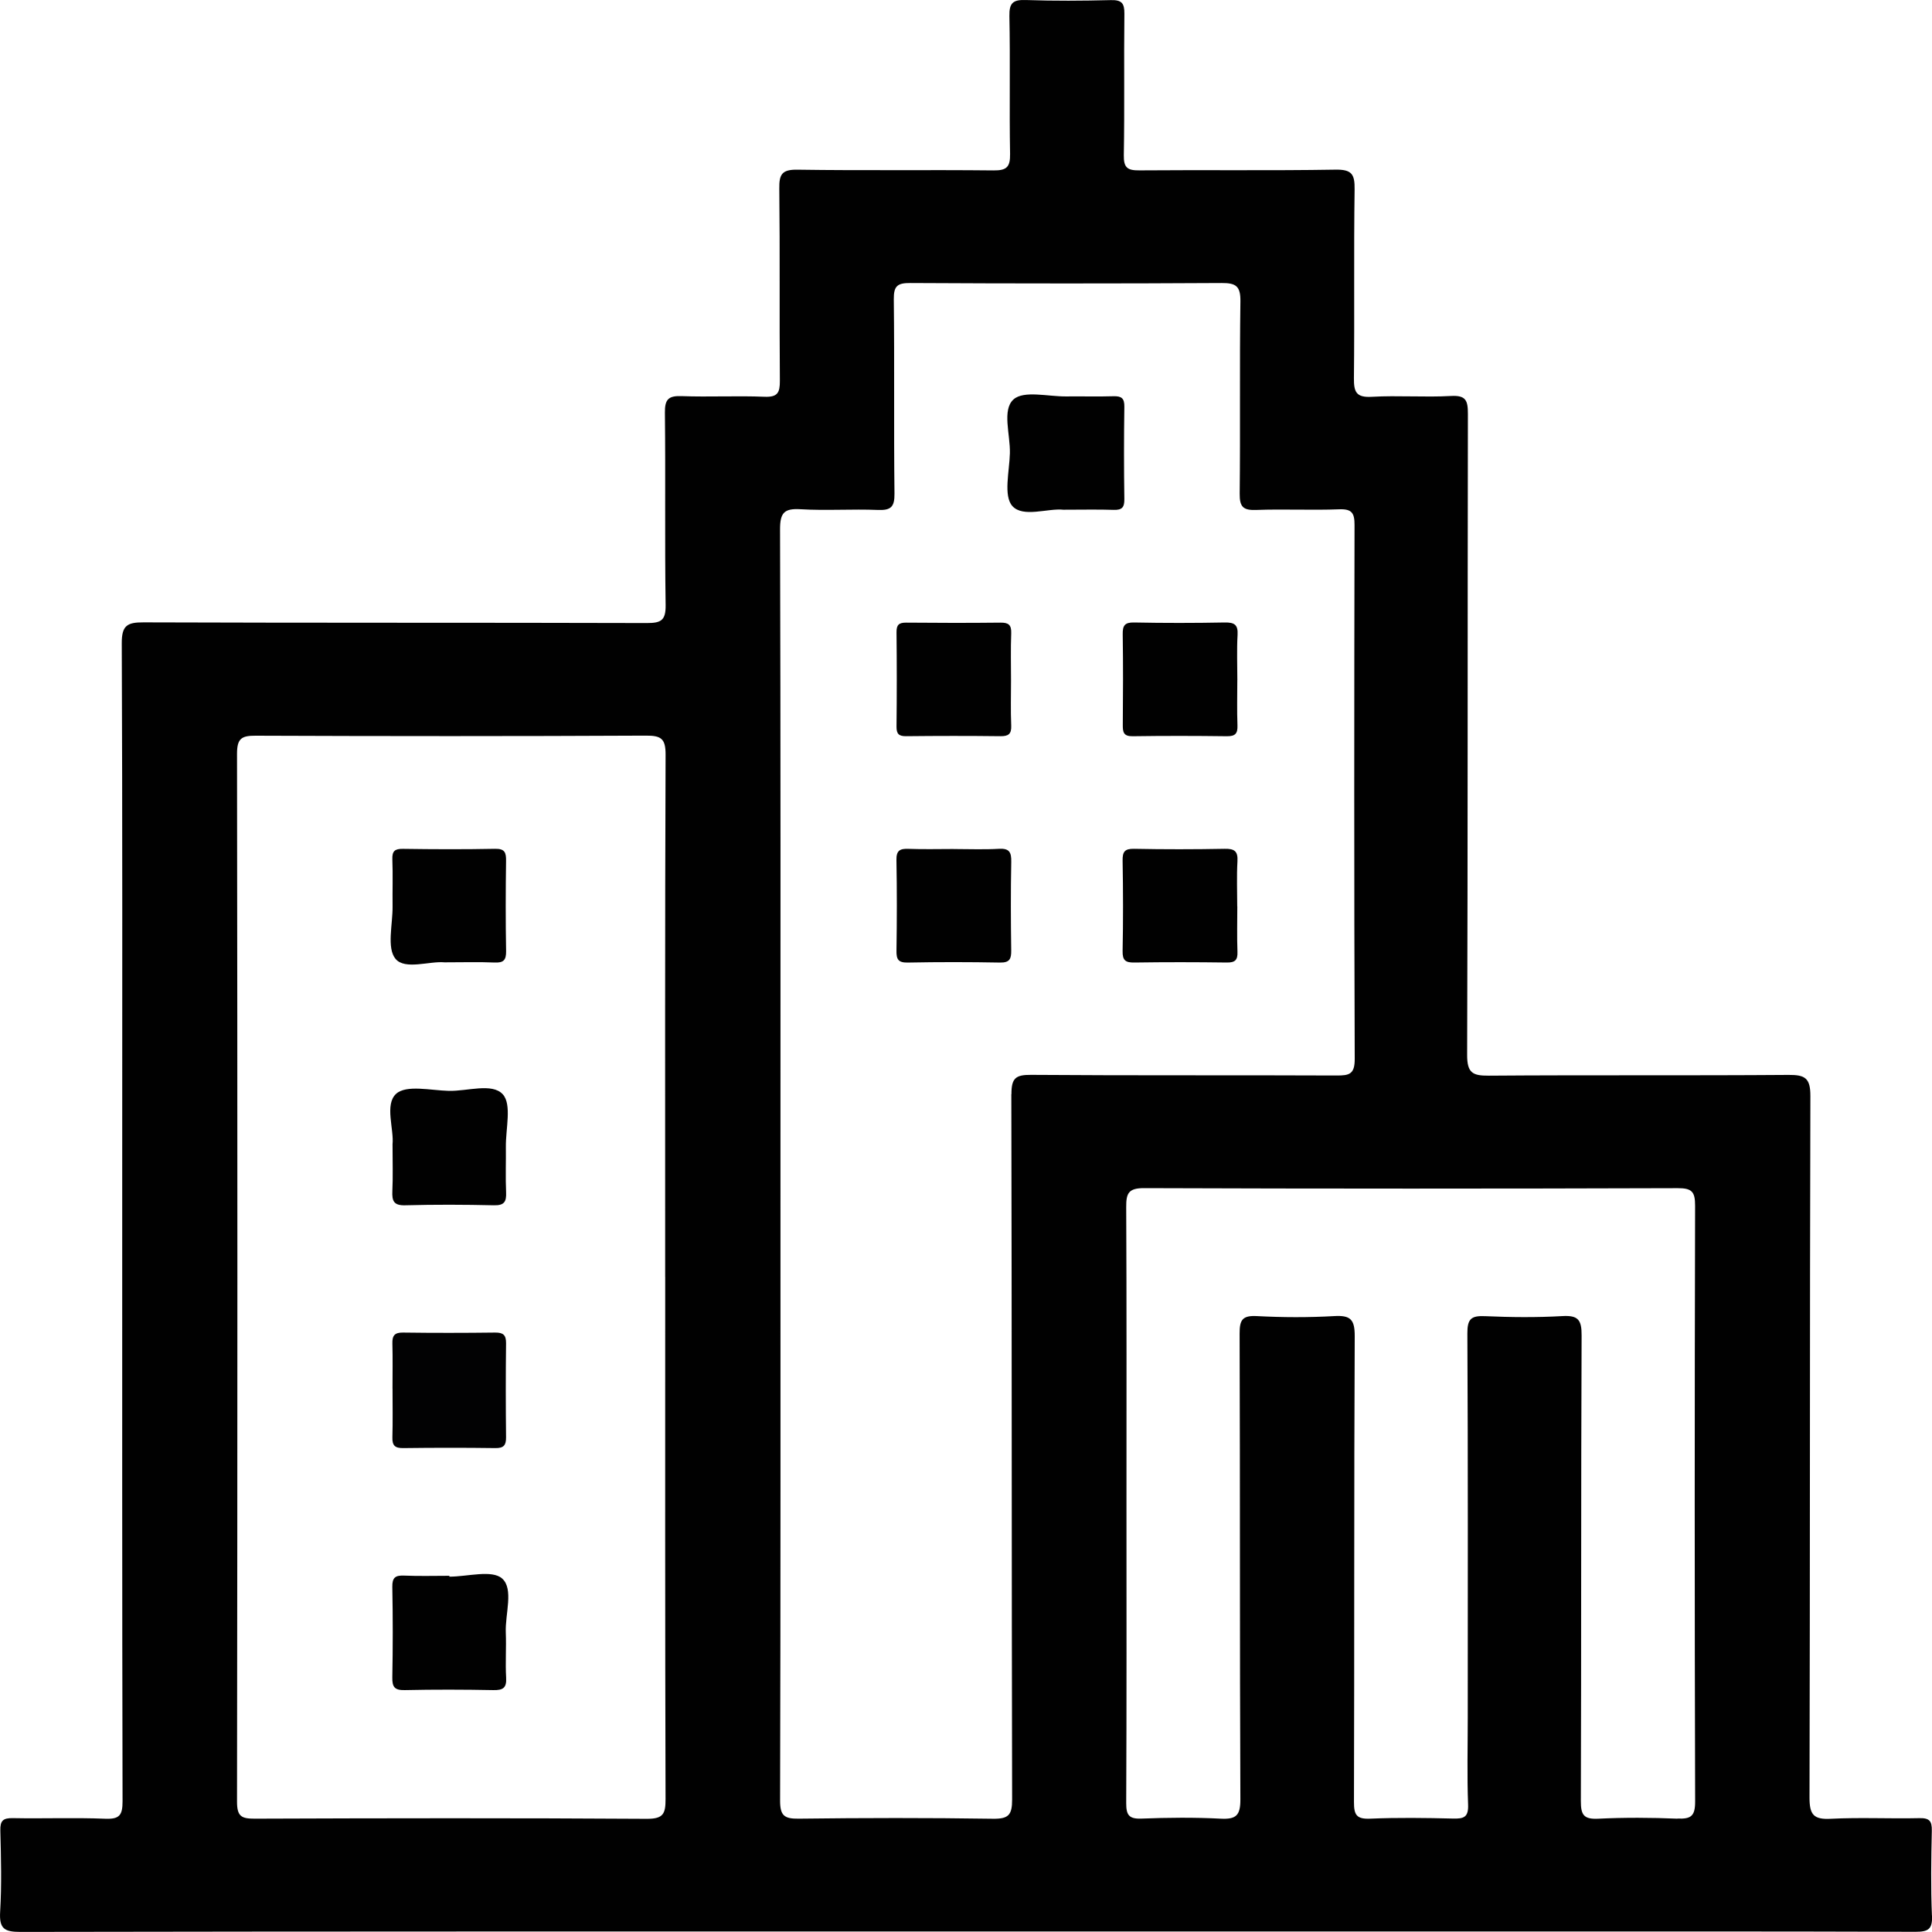 <svg xmlns="http://www.w3.org/2000/svg" id="Camada_2" data-name="Camada 2" viewBox="0 0 511.08 511.06"><defs><style>      .cls-1 {        fill: #020203;      }      .cls-1, .cls-2 {        stroke-width: 0px;      }      .cls-2 {        fill: #010101;      }    </style></defs><g id="Camada_1-2" data-name="Camada 1"><g><path class="cls-2" d="m511.06,506.73c-.31-7.47-.2-14.96-.03-22.44.06-2.58-.64-3.39-3.29-3.33-7.81.18-15.64-.23-23.44.17-4.55.24-5.63-1.1-5.62-5.62.16-61.85.05-123.71.23-185.57.01-4.71-1.36-5.62-5.75-5.59-26.43.2-52.87,0-79.31.2-4.28.03-5.75-.71-5.74-5.48.2-56.53.09-113.07.2-169.6,0-3.52-.51-4.94-4.48-4.72-6.96.39-13.98-.18-20.94.22-4.16.24-4.77-1.31-4.73-4.97.18-16.63-.06-33.26.18-49.88.06-4-.71-5.31-5.04-5.24-17.29.29-34.58.04-51.87.19-3.15.03-4.2-.66-4.14-4.02.22-12.47,0-24.94.15-37.41.03-2.8-.72-3.68-3.57-3.61-7.48.19-14.97.24-22.44-.02-3.4-.12-4.49.69-4.41,4.29.25,12.13-.04,24.28.18,36.41.06,3.52-.94,4.41-4.41,4.37-17.29-.18-34.58.07-51.87-.19-4.09-.06-4.82,1.26-4.77,4.98.19,16.96.01,33.92.15,50.88.02,3.12-.59,4.35-4.05,4.21-7.3-.3-14.63.1-21.94-.17-3.48-.13-4.46.85-4.42,4.37.19,16.96-.06,33.92.19,50.88.06,4.04-1.17,4.79-4.93,4.78-44.39-.13-88.79-.02-133.18-.18-4.37-.02-5.78.85-5.76,5.57.2,46.89.12,93.78.12,140.67,0,55.2-.04,110.41.09,165.61,0,3.7-.8,4.78-4.58,4.63-8.13-.33-16.29,0-24.44-.16-2.62-.05-3.38.69-3.31,3.31.18,7.15.37,14.32-.05,21.44-.27,4.43,1.03,5.36,5.37,5.35,83.3-.15,166.6-.11,249.9-.11h134.18c39.07,0,78.15-.05,117.22.08,3.45.01,4.52-.74,4.37-4.3Zm-335.09-168.97c0,46.04-.05,92.07.09,138.11.01,3.9-.55,5.29-4.95,5.27-34.56-.22-69.13-.17-103.7-.04-3.53.01-4.71-.57-4.71-4.49.13-92.41.13-184.81,0-277.22,0-4.08,1.23-4.79,4.96-4.77,34.4.14,68.8.15,103.2-.02,4.02-.02,5.23.77,5.21,5.05-.18,46.04-.11,92.07-.11,138.11Zm91.56-48.31c.15,62.19.06,124.38.21,186.56.01,4.15-.96,5.17-5.11,5.11-17.12-.26-34.25-.23-51.37-.02-3.8.05-4.91-.81-4.9-4.8.15-56.2.1-112.4.1-168.61s.06-111.74-.11-167.61c-.01-4.42,1.06-5.63,5.42-5.37,6.79.41,13.64-.09,20.44.19,3.46.14,4.45-.78,4.41-4.33-.2-17.12.02-34.25-.18-51.38-.04-3.56.95-4.34,4.4-4.32,27.43.15,54.87.16,82.3,0,3.81-.02,5.04.81,4.99,4.84-.24,16.96,0,33.92-.19,50.88-.04,3.56.97,4.44,4.4,4.31,7.31-.27,14.64.11,21.94-.17,3.41-.13,4.05,1.06,4.04,4.2-.09,47.06-.13,94.11.05,141.17.02,4.11-1.46,4.42-4.83,4.41-26.93-.12-53.87.03-80.8-.17-4.08-.03-5.19.87-5.18,5.1Zm176.2,191.65c-6.97-.29-13.97-.33-20.94.01-3.79.18-4.61-.95-4.6-4.65.14-41.07.02-82.13.2-123.2.02-4.14-.93-5.35-5.11-5.11-6.79.39-13.64.32-20.44.02-3.64-.16-4.69.7-4.67,4.54.18,33.92.1,67.83.1,101.75,0,7.65-.2,15.3.09,22.94.13,3.35-1.16,3.74-3.98,3.67-7.31-.18-14.64-.28-21.94.03-3.61.15-4.28-1.02-4.27-4.41.12-41.07,0-82.13.2-123.2.02-4.47-1.12-5.59-5.44-5.34-6.79.39-13.64.36-20.44,0-3.83-.2-4.59.99-4.57,4.65.14,41.07.02,82.13.2,123.2.02,4.25-1.12,5.31-5.21,5.1-6.96-.36-13.97-.29-20.94-.02-3.34.13-4.06-.95-4.05-4.13.13-26.43.07-52.87.07-79.31,0-26.1.06-52.21-.07-78.31-.02-3.64.57-5.04,4.74-5.03,47.05.17,94.1.16,141.14.01,3.76-.01,4.62.93,4.61,4.64-.13,52.54-.14,105.08.01,157.61.01,3.89-1.11,4.66-4.69,4.51Z"></path><path class="cls-2" d="m281.32,134.84c-4.1-.45-10.69,2.17-13.51-.97-2.42-2.7-.78-9.18-.66-13.98.13-4.91-2.14-11.47.97-14.24,2.73-2.43,9.16-.72,13.96-.78,4.16-.05,8.31.08,12.47-.05,2.1-.06,2.92.52,2.88,2.78-.12,8.14-.12,16.29,0,24.44.03,2.18-.63,2.91-2.81,2.84-4.15-.14-8.31-.04-13.29-.04Z"></path><path class="cls-2" d="m267.45,179.98c0,3.99-.12,7.98.05,11.97.09,2.23-.73,2.82-2.85,2.8-8.31-.1-16.62-.09-24.93,0-1.94.02-2.58-.6-2.56-2.55.09-8.31.09-16.63,0-24.94-.02-1.96.63-2.57,2.57-2.55,8.31.08,16.62.09,24.93,0,2.15-.03,2.92.61,2.84,2.82-.16,4.15-.05,8.31-.05,12.47Z"></path><path class="cls-2" d="m327.31,179.92c0,3.99-.11,7.98.04,11.97.08,2.16-.58,2.89-2.79,2.87-8.31-.11-16.62-.12-24.93,0-2.41.04-2.63-1.08-2.61-3.01.07-7.98.1-15.96-.02-23.94-.04-2.32.51-3.19,3.02-3.14,7.98.16,15.96.15,23.94,0,2.51-.04,3.58.52,3.42,3.27-.23,3.98-.06,7.98-.06,11.97Z"></path><path class="cls-2" d="m252.28,224.6c3.99,0,7.99.17,11.97-.06,2.75-.16,3.31.9,3.26,3.42-.15,7.81-.12,15.63-.01,23.44.03,2.22-.37,3.27-2.94,3.23-8.14-.15-16.29-.16-24.43,0-2.55.05-3.02-.89-2.98-3.17.12-7.98.14-15.96-.01-23.94-.05-2.53.91-3.06,3.18-2.97,3.98.15,7.98.04,11.97.04Z"></path><path class="cls-2" d="m327.31,239.8c0,3.99-.11,7.98.04,11.97.09,2.18-.62,2.88-2.81,2.85-8.14-.11-16.29-.12-24.44,0-2.33.04-3.18-.53-3.13-3.02.16-7.98.14-15.96,0-23.94-.04-2.34.55-3.17,3.04-3.12,7.98.16,15.96.15,23.94,0,2.53-.05,3.56.56,3.4,3.29-.23,3.98-.06,7.98-.06,11.97Z"></path><path class="cls-1" d="m103.83,367.34c0-3.98.08-7.96-.03-11.94-.06-2.1.6-2.92,2.81-2.89,8.12.11,16.25.1,24.37,0,2.13-.02,2.91.63,2.89,2.82-.1,8.29-.09,16.58,0,24.87.02,2.12-.62,2.9-2.82,2.87-8.12-.11-16.25-.1-24.37,0-2.14.03-2.94-.63-2.88-2.81.12-4.31.04-8.62.04-12.93Z"></path><path class="cls-2" d="m117.59,254.57c-3.95-.38-10.45,2.08-12.95-.91-2.39-2.85-.74-9.13-.79-13.9-.05-4.14.1-8.29-.06-12.43-.08-2.2.65-2.81,2.81-2.78,8.12.12,16.24.15,24.36-.01,2.58-.05,2.94.98,2.91,3.19-.11,7.95-.13,15.91.01,23.86.04,2.42-.7,3.14-3.07,3.03-4.13-.18-8.28-.05-13.22-.05Z"></path><path class="cls-2" d="m103.83,302.82c.46-4.09-2.16-10.65.97-13.48,2.69-2.43,9.14-.89,13.92-.77,4.92.12,11.48-2.18,14.29.92,2.43,2.68.74,9.14.81,13.93.05,3.99-.12,7.98.06,11.97.11,2.48-.46,3.52-3.23,3.45-7.81-.18-15.63-.21-23.43,0-3.05.09-3.55-1.13-3.43-3.74.18-3.81.05-7.64.05-12.29Z"></path><path class="cls-2" d="m118.87,417.08c4.8,0,11.27-1.89,13.96.49,3.12,2.77.77,9.36.97,14.29.16,3.98-.14,7.98.09,11.95.16,2.73-.85,3.33-3.4,3.28-7.8-.15-15.61-.17-23.41,0-2.68.06-3.35-.8-3.3-3.37.15-7.97.15-15.94,0-23.91-.05-2.5.81-3.11,3.14-3.01,3.98.17,7.97.05,11.95.05,0,.07,0,.15,0,.22Z"></path></g></g></svg>